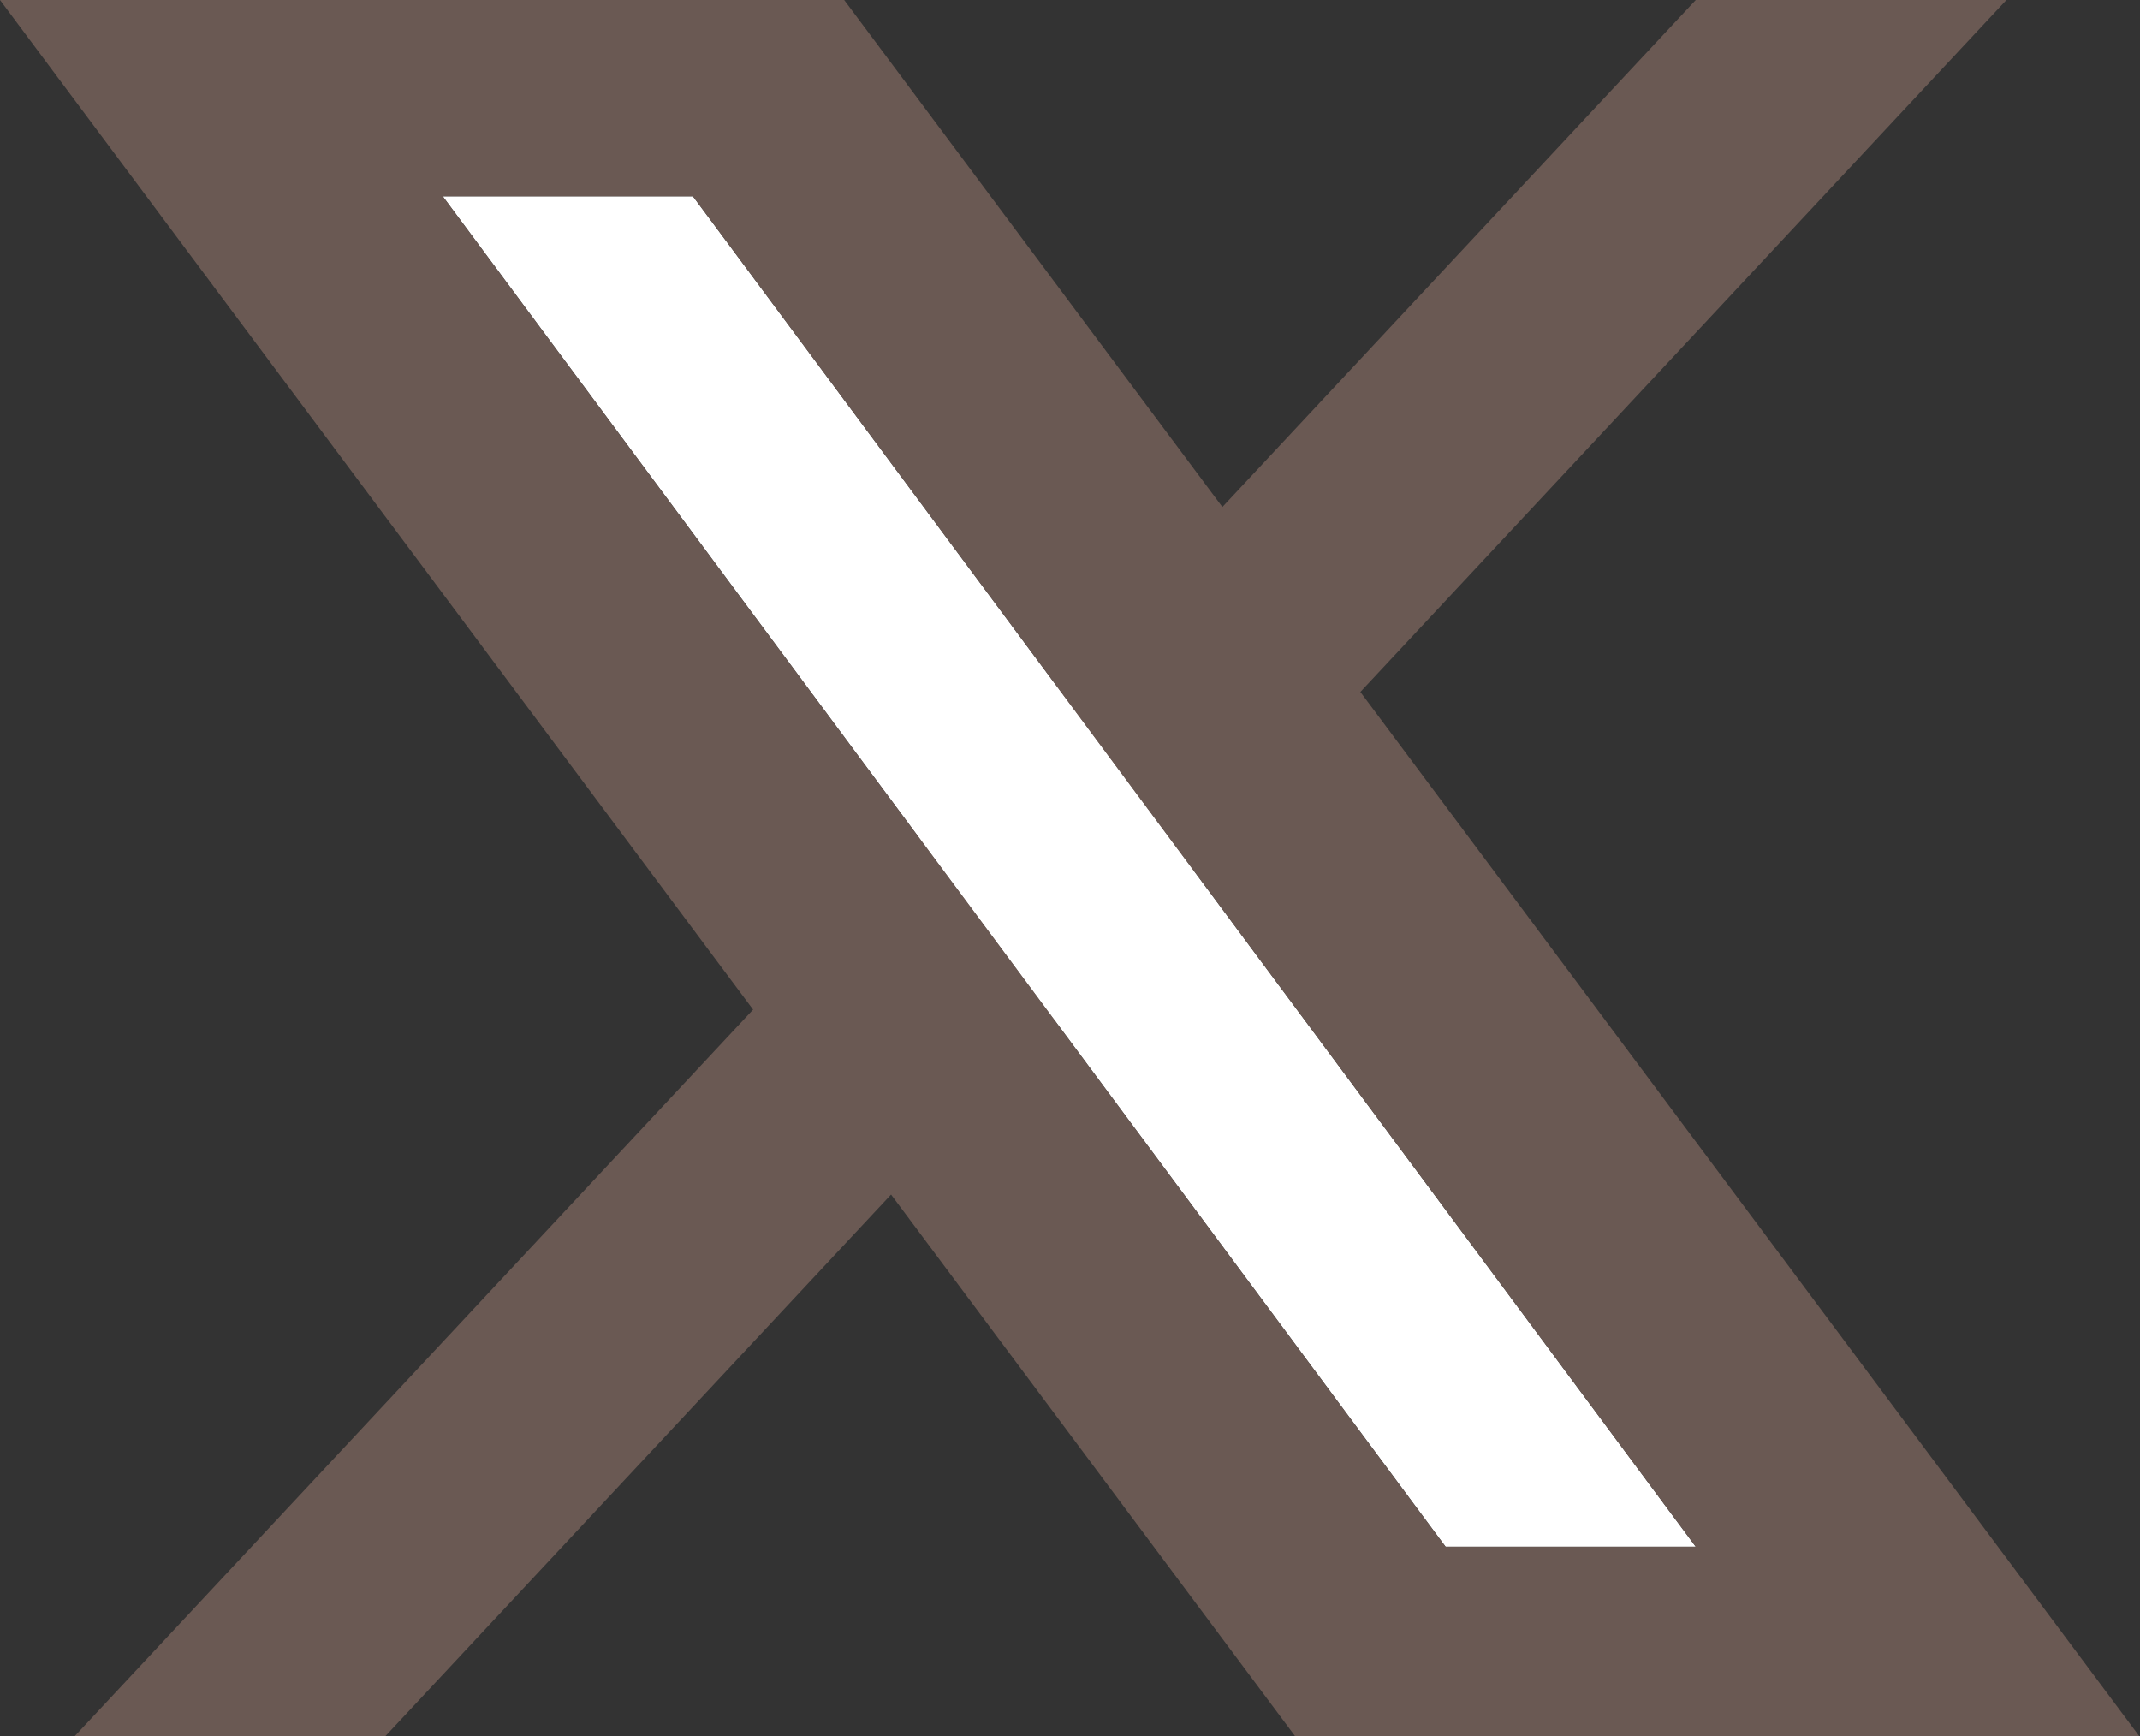 <svg id="sns-header-icon04_2502.svg" xmlns="http://www.w3.org/2000/svg" width="29" height="23.53" viewBox="0 0 29 23.53">
  <rect x="0" y="0" width="29" height="23.53" fill="#333333" stroke="none"/>
  <defs>
    <style>
      .cls-1 {
        fill: #6a5953;
      }

      .cls-1, .cls-2 {
        fill-rule: evenodd;
      }

      .cls-2 {
        fill: #fff;
      }
    </style>
  </defs>
  <path id="x" class="cls-1" d="M1165.19,1060h-4.21L1139,1083.54h4.21Z" transform="translate(-1138 -1060)"/>
  <path id="x-2" data-name="x" class="cls-2" d="M1144,1062.66h3.39l13.59,18.3h-3.39Z" transform="translate(-1138 -1060)"/>
  <path id="x-3" data-name="x" class="cls-1" d="M1155.56,1083.54H1167L1149.44,1060H1138ZM1144,1062.66h3.39l13.59,18.3h-3.39Z" transform="translate(-1138 -1060)"/>
</svg>
